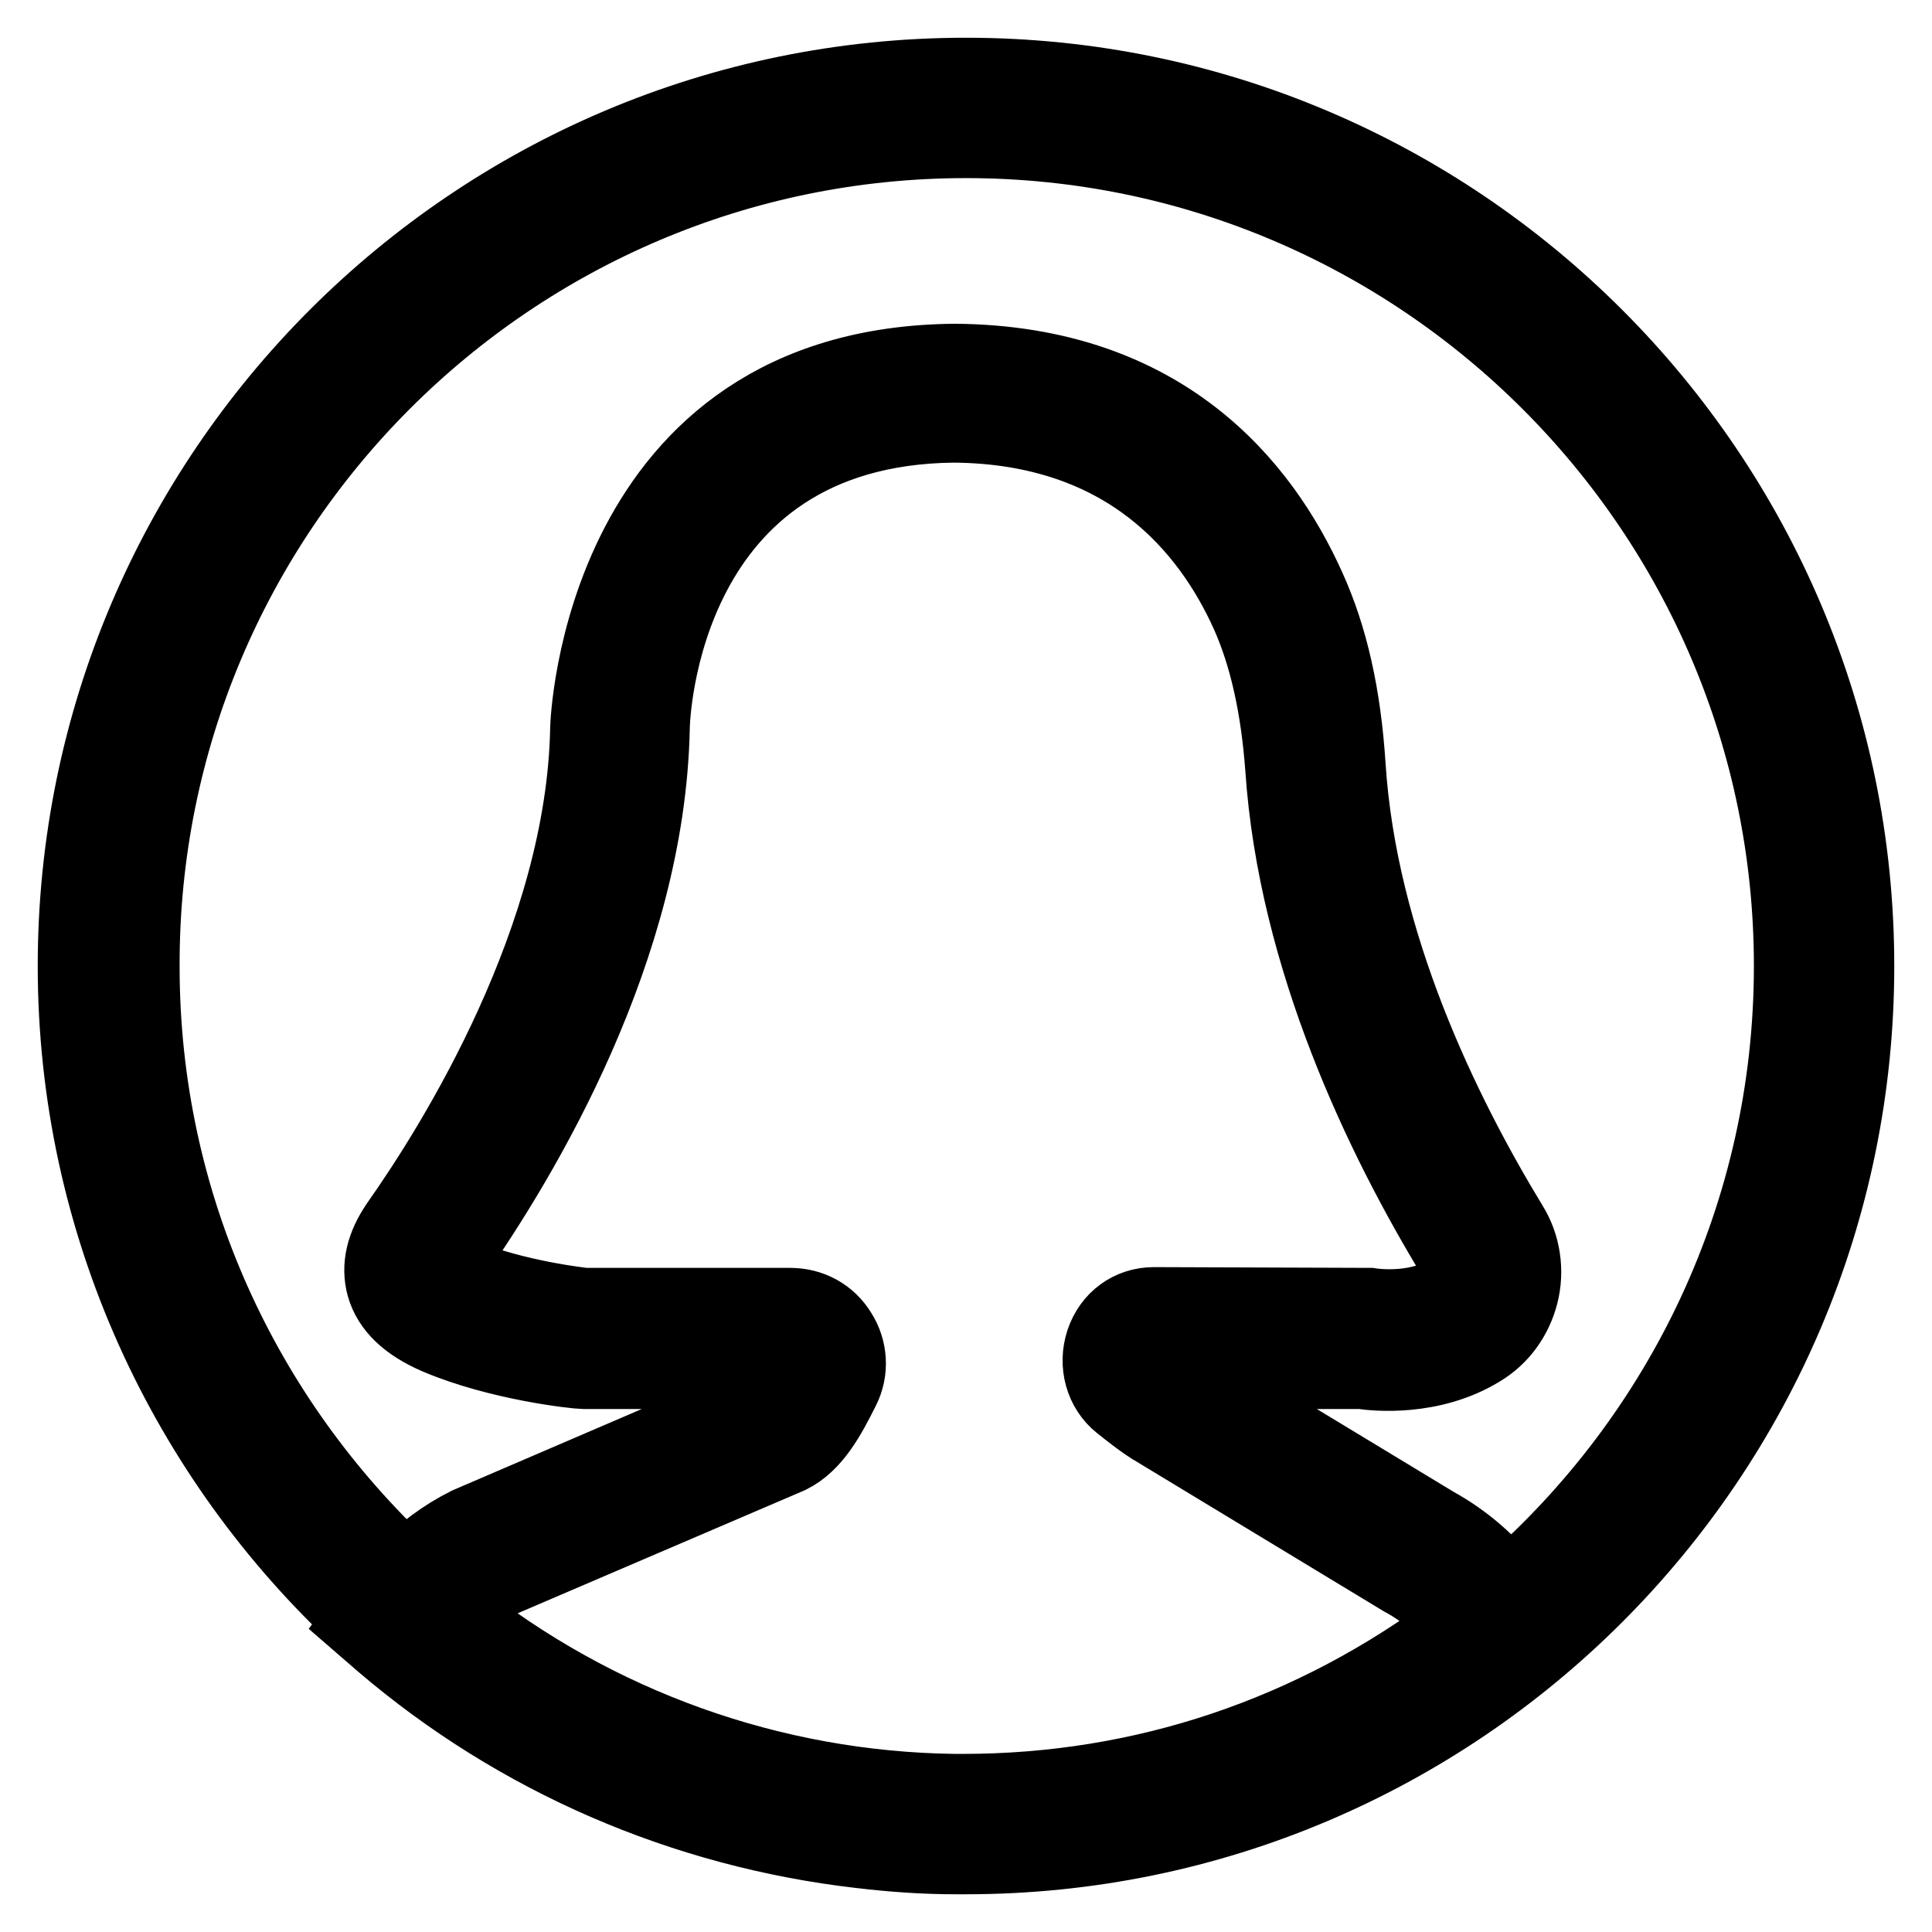 <?xml version="1.0" encoding="utf-8"?>
<!-- Svg Vector Icons : http://www.onlinewebfonts.com/icon -->
<!DOCTYPE svg PUBLIC "-//W3C//DTD SVG 1.1//EN" "http://www.w3.org/Graphics/SVG/1.1/DTD/svg11.dtd">
<svg version="1.1" xmlns="http://www.w3.org/2000/svg" xmlns:xlink="http://www.w3.org/1999/xlink" x="0px" y="0px" viewBox="0 0 256 256" enable-background="new 0 0 256 256" xml:space="preserve">
<g> <path stroke-width="10" fill-opacity="0" stroke="#000000"  d="M128,10C62.9,10,10,62.9,10,128c0,34.2,14.7,65.1,38,86.7l-0.3,0.4l3,2.6c17.9,15.3,39.9,24.8,63.3,27.5 c4.2,0.5,8.4,0.8,12.6,0.8c0.3,0,0.5,0,0.8,0l0.2,0l0.4,0c65.1,0,118-52.9,118-118C246,62.9,193.1,10,128,10z M127.6,237.4 c-0.4,0-0.8,0-1.1,0c-24.2-0.3-47.6-8.7-66.5-23.8c1.6-1.5,3.4-2.8,5.4-3.9l39.2-16.8c3.2-1.6,5.1-5.1,7-8.9c1.2-2.4,1-5.2-0.4-7.4 c-1.4-2.3-3.8-3.6-6.5-3.6l-27.2,0c-0.1,0-9.4-1-16.4-4c-1.3-0.6-1.9-1-2-1c0.1-0.2,0.2-0.5,0.6-1.1c9.7-13.8,26.1-41.4,26.7-70.4 c0-1.6,1.3-39.8,40-40.2c23,0.2,33.9,13.7,39,25c2.5,5.6,4,12.4,4.6,20.5c1.7,25.3,13.3,49.2,22.8,64.8c0.5,0.8,0.6,1.8,0.4,2.7 c-0.2,0.8-0.7,1.5-1.4,2c-4.5,2.7-10.3,1.7-10.3,1.7l-28.6-0.1c-3.1,0-5.7,1.9-6.7,4.9c-1,3-0.1,6.3,2.3,8.2c3,2.4,4.3,3.2,4.7,3.4 l32.7,19.8c2.8,1.5,5.3,3.6,7.3,6.2C174,229.8,151.5,237.4,127.6,237.4z M199.9,210.4c-2.7-3.5-6-6.3-9.8-8.4l-32.7-19.8 c-0.3-0.2-0.6-0.3-0.8-0.5h23.8c1.9,0.3,9.3,1,15.7-2.9c2.7-1.6,4.6-4.2,5.4-7.3c0.8-3.1,0.3-6.5-1.4-9.2 c-9-14.8-20-37.3-21.5-60.9c-0.6-9.2-2.3-16.9-5.3-23.5c-6.1-13.6-19.2-29.8-46.8-30c-47,0.4-48.6,48.1-48.6,48.6 c-0.5,27.8-17.7,55.2-25.1,65.7c-2,2.9-2.6,5.6-1.9,8.2c0.8,2.8,3.1,5,7,6.7c8.2,3.5,18.5,4.6,19.4,4.6h26.1 c-0.7,1.4-1.7,3.2-2.2,3.5l-39.1,16.8l-0.2,0.1c-3,1.5-5.8,3.6-8.2,6c-21.4-20-34.9-48.4-34.9-80C18.6,67.7,67.7,18.6,128,18.6 c60.3,0,109.4,49.1,109.4,109.4C237.4,160.8,222.9,190.3,199.9,210.4L199.9,210.4z"/></g>
</svg>